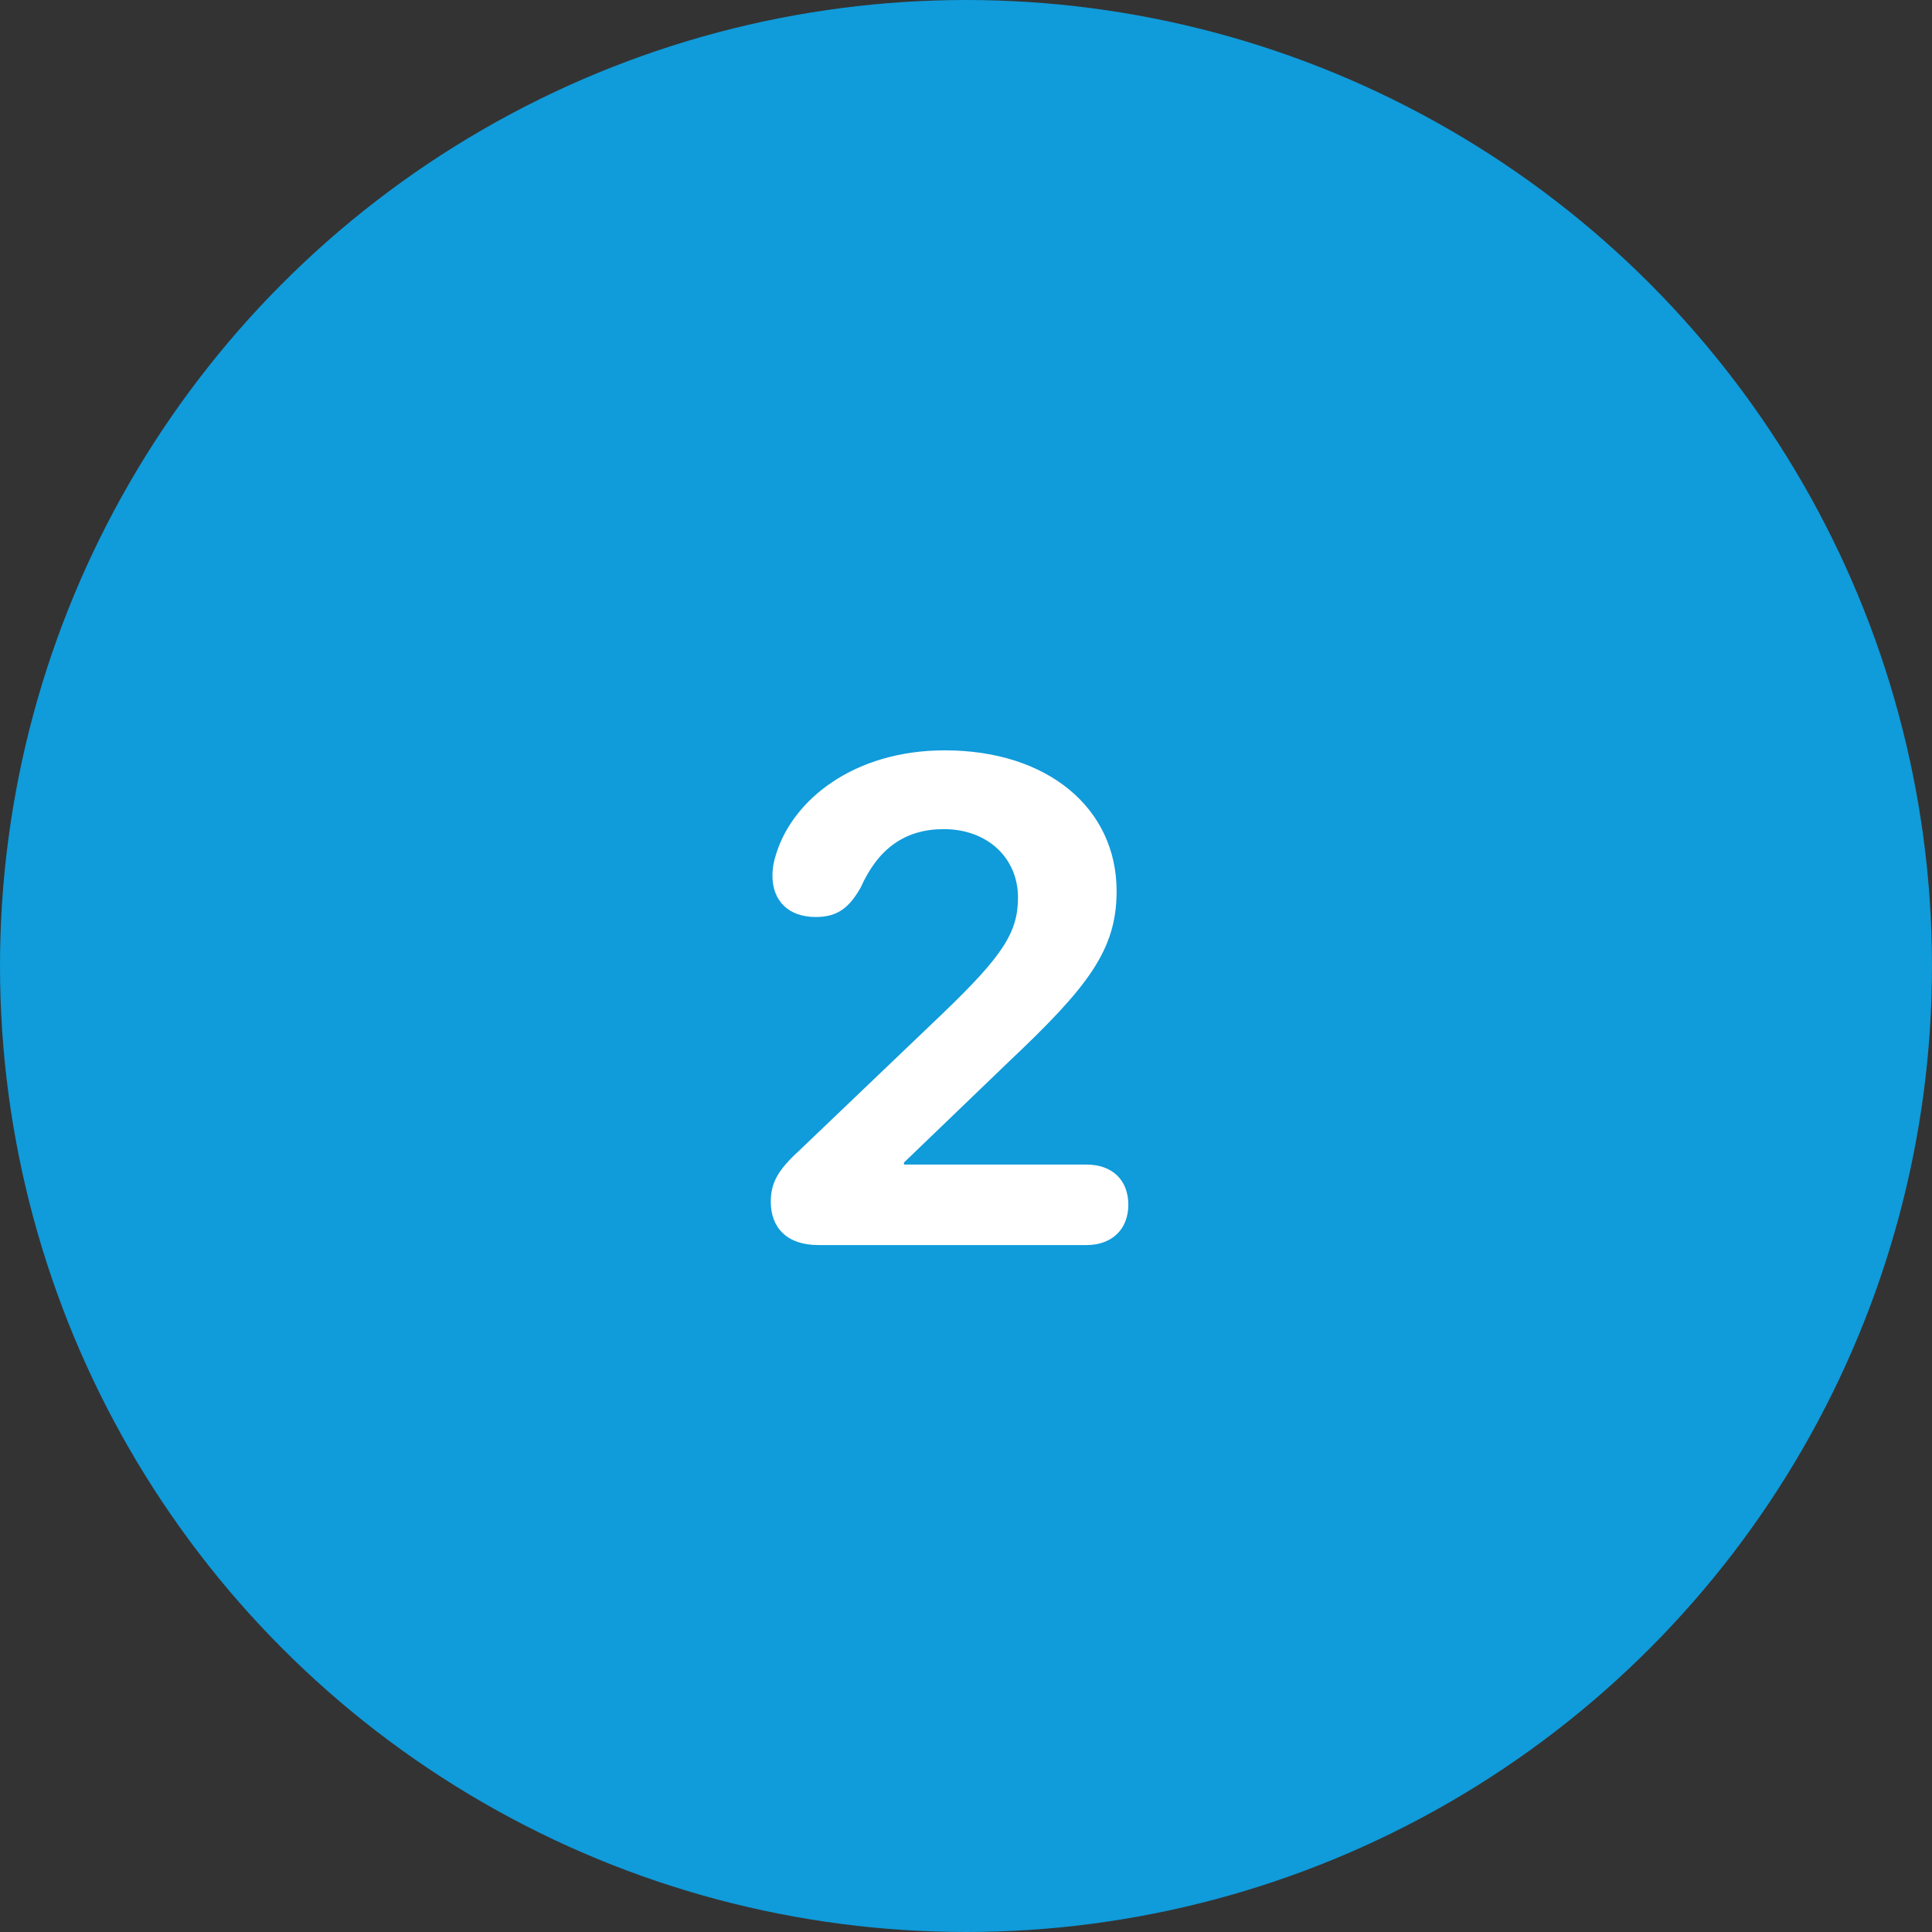<?xml version="1.0"?>
<svg xmlns="http://www.w3.org/2000/svg" width="45" height="45" viewBox="0 0 45 45" fill="none">
  <rect x="0" y="0" width="45" height="45" fill="#333333" stroke="none"/>
  <g clip-path="url(#clip0_8864_564)">
    <circle cx="22.5" cy="22.5" r="22.5" fill="#109BDA"/>
    <path d="M19.062 29H25.305C25.914 29 26.281 28.617 26.281 28.062C26.281 27.492 25.914 27.125 25.305 27.125H21.055V27.078L23.492 24.734C25.336 22.992 26.008 22.133 26.008 20.758C26.008 18.82 24.398 17.477 22.008 17.477C19.875 17.477 18.461 18.641 18.078 19.891C18.023 20.055 17.992 20.219 17.992 20.398C17.992 20.984 18.367 21.359 19 21.359C19.508 21.359 19.781 21.141 20.047 20.672C20.453 19.766 21.078 19.312 21.984 19.312C22.992 19.312 23.711 19.977 23.711 20.906C23.711 21.719 23.352 22.266 21.961 23.602L18.602 26.812C18.125 27.25 17.953 27.547 17.953 27.992C17.953 28.586 18.32 29 19.062 29Z" fill="#fff"/>
  </g>
  <defs>
    <clipPath id="clip0_8864_564">
      <path fill="#fff" d="M0 0H45V45H0z"/>
    </clipPath>
  </defs>
</svg>
